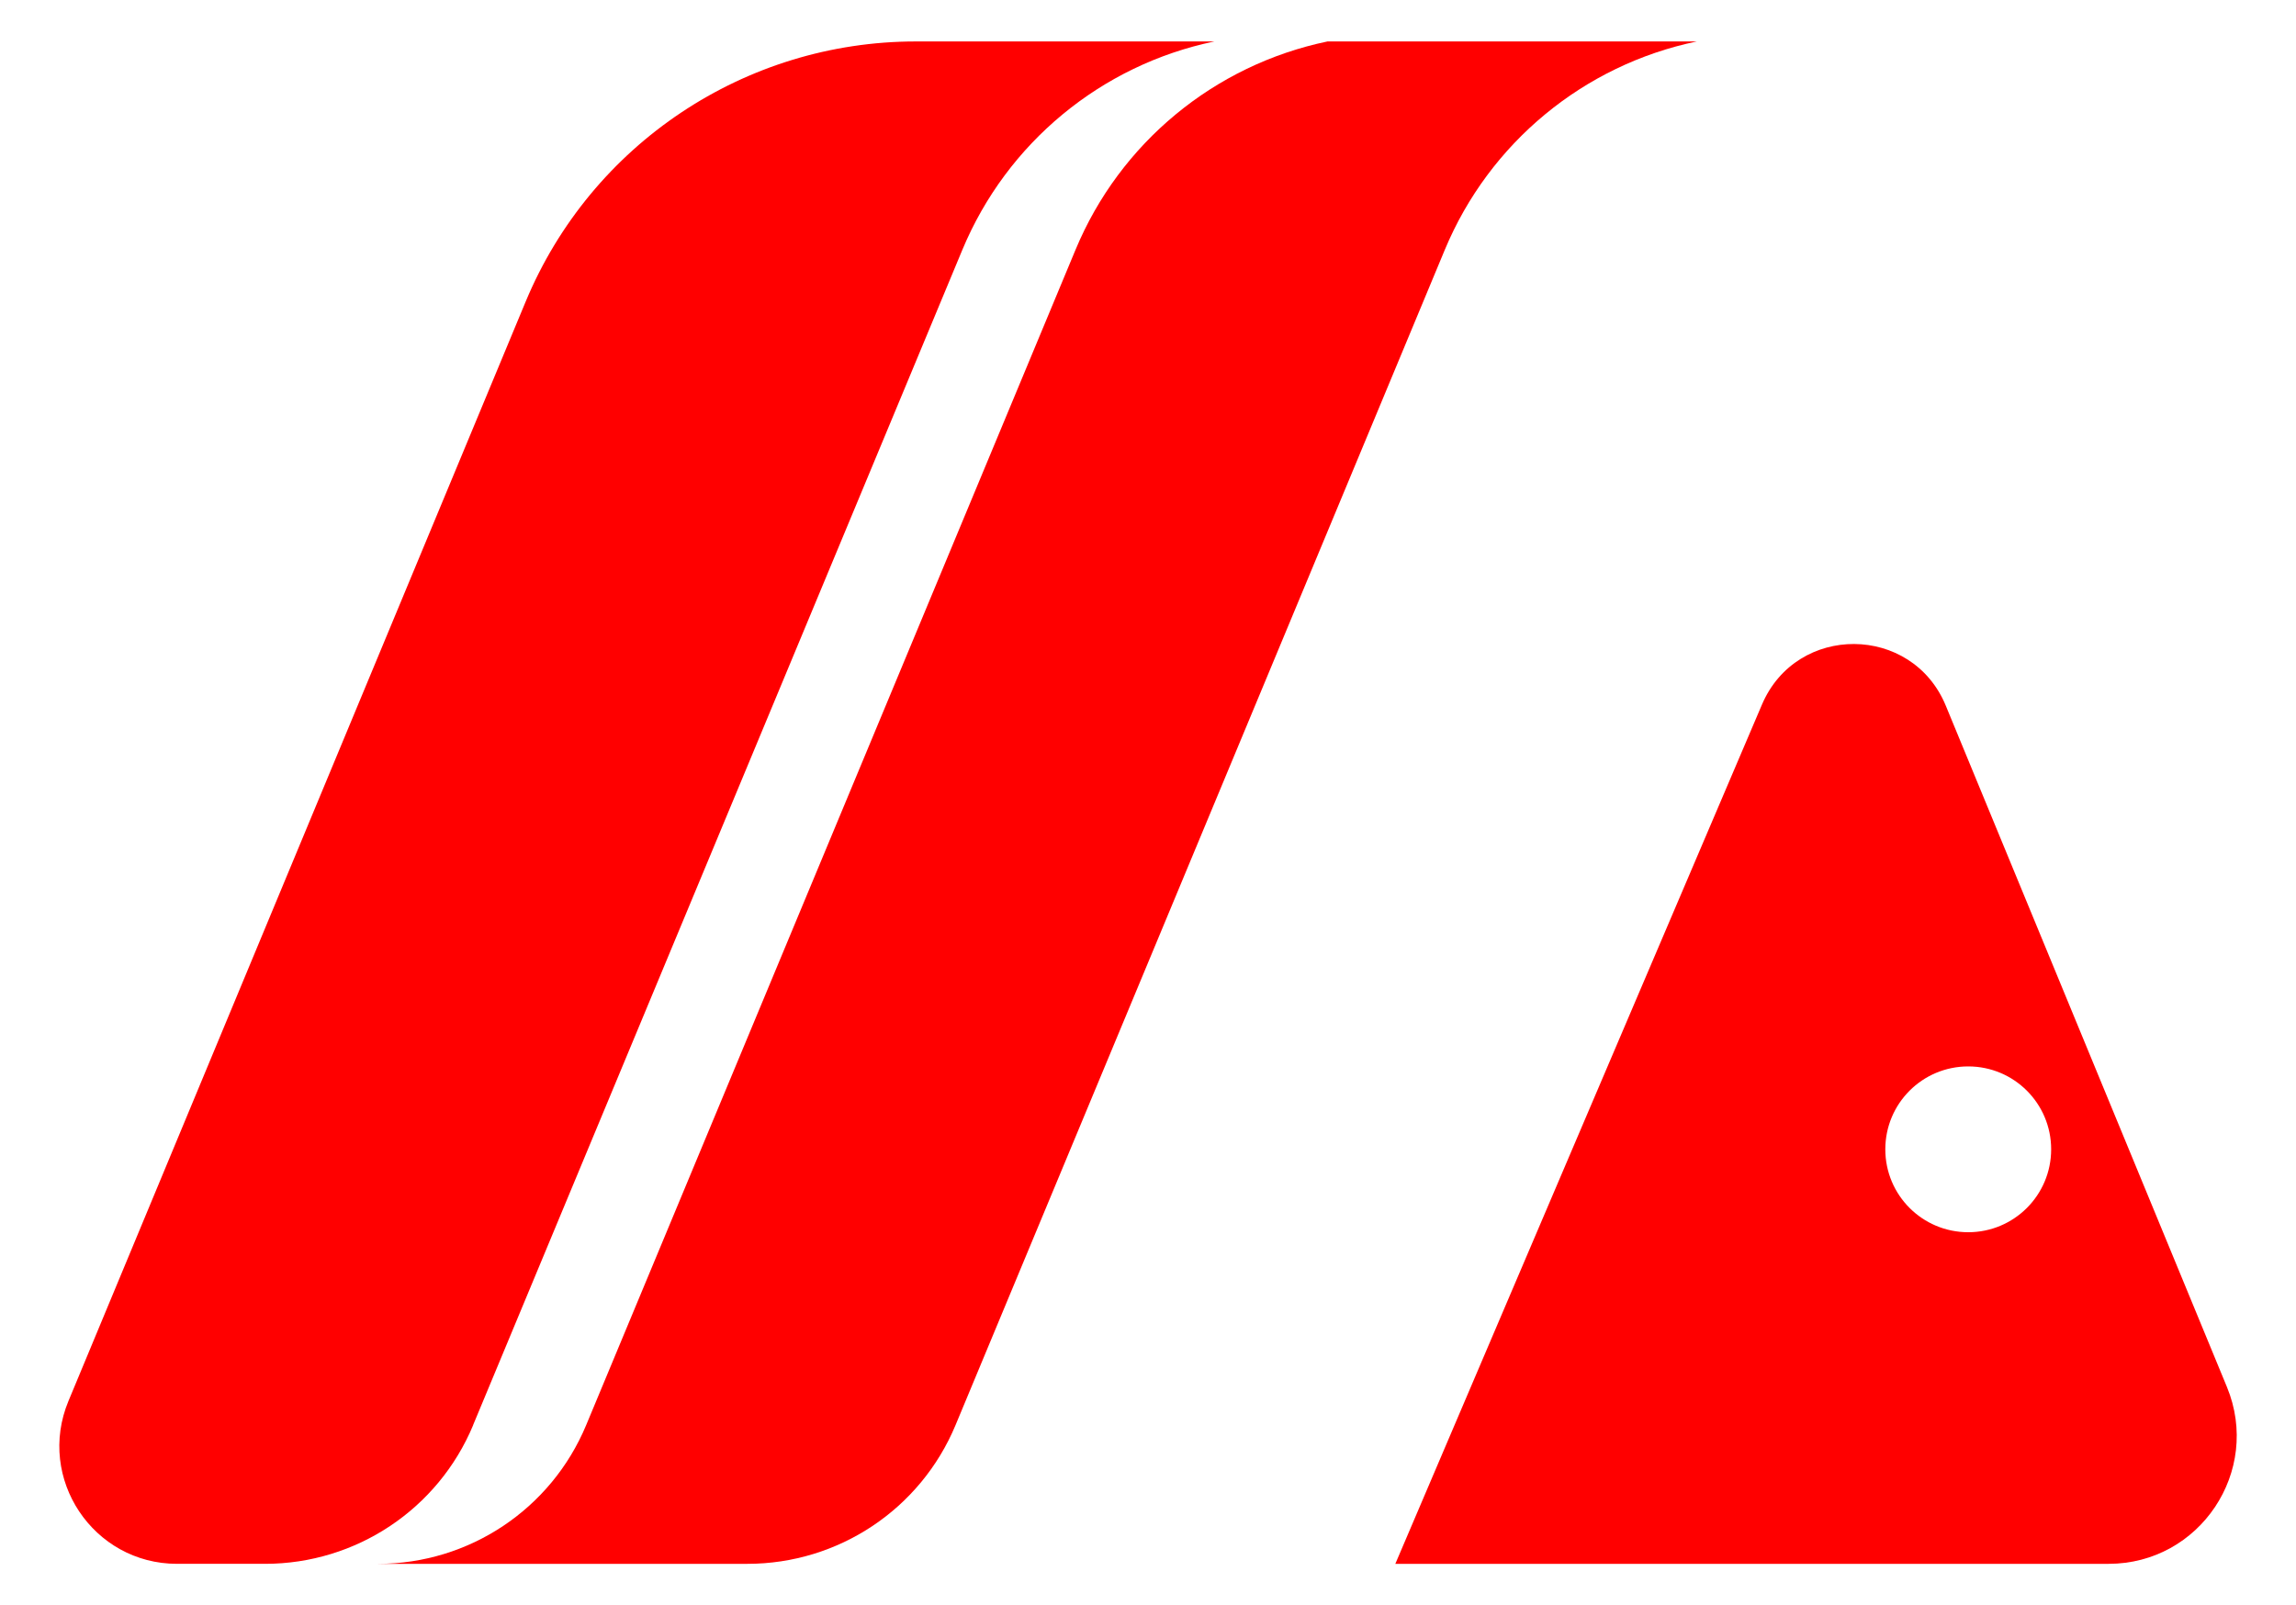 <svg xmlns="http://www.w3.org/2000/svg" id="Capa_1" viewBox="0 0 304.58 213"><defs><style>      .st0 {        fill: red;      }    </style></defs><g><path class="st0" d="M62.76,189.09L127.67,33.13c5.9-14.16,18.4-24.5,33.42-27.63h-39.6c-22.64,0-43.07,13.62-51.76,34.53L9.08,185.9c-4.27,10.28,3.28,21.6,14.41,21.6h11.67c12.08,0,22.97-7.26,27.61-18.41Z"></path><path class="st0" d="M120.73,198.3c-1.01,1.05-2.09,2.02-3.23,2.91,1.14-.89,2.22-1.86,3.23-2.91Z"></path><path class="st0" d="M115.74,202.47c-1.2.8-2.46,1.52-3.77,2.14,1.31-.62,2.57-1.34,3.77-2.14Z"></path></g><path class="st0" d="M176.1,5.5c-15.02,3.13-27.53,13.47-33.42,27.63l-64.92,155.96c-4.64,11.15-15.53,18.41-27.61,18.41h49c12.08,0,22.97-7.26,27.61-18.41L191.67,33.13c5.9-14.16,18.4-24.5,33.42-27.63h-49Z"></path><path class="st0" d="M295.42,184.04l-37.3-90.41c-4.47-10.83-19.78-10.93-24.38-.15l-48.64,114.02h94.62c12.09,0,20.31-12.28,15.7-23.46ZM261.1,163.5c-6.08,0-11-4.92-11-11s4.92-11,11-11,11,4.92,11,11-4.92,11-11,11Z"></path></svg>